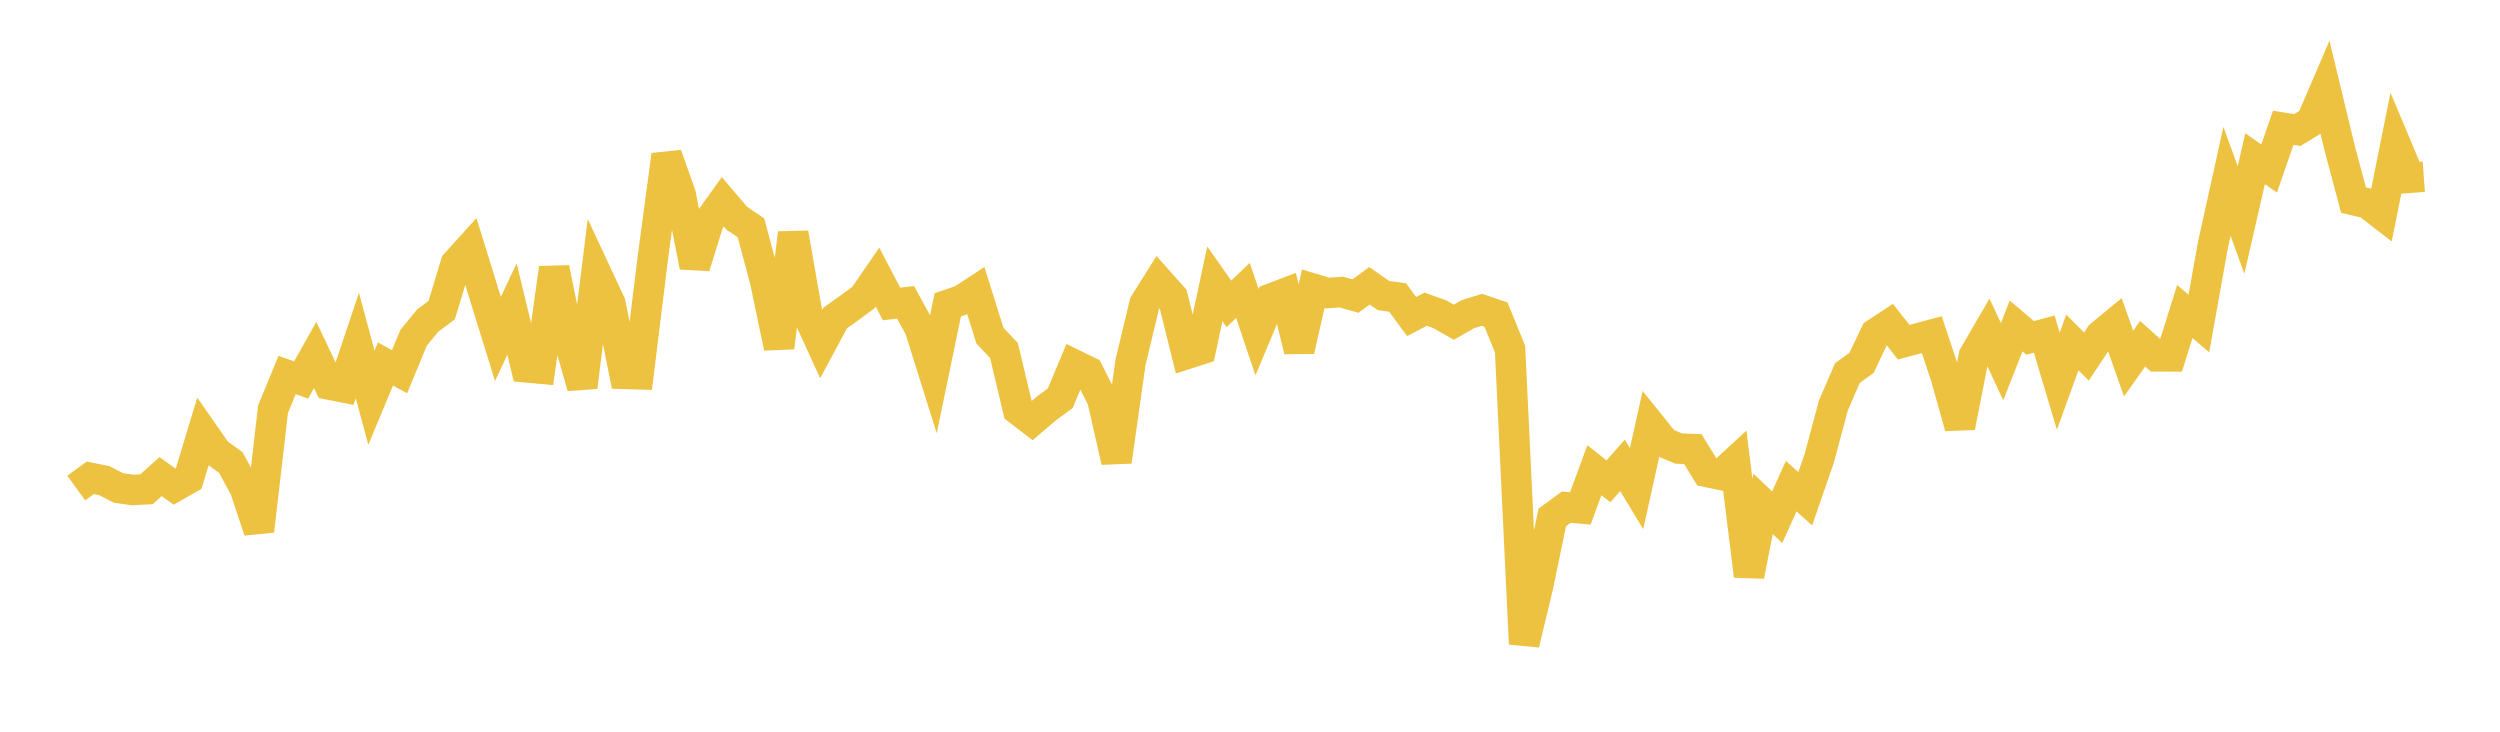 <svg width="164" height="48" xmlns="http://www.w3.org/2000/svg" xmlns:xlink="http://www.w3.org/1999/xlink"><path fill="none" stroke="rgb(237,194,64)" stroke-width="2" d="M5,32.015L5.922,31.347L6.844,31.531L7.766,32.008L8.689,32.143L9.611,32.094L10.533,31.266L11.455,31.924L12.377,31.398L13.299,28.348L14.222,29.673L15.144,30.343L16.066,32.052L16.988,34.823L17.91,26.848L18.832,24.602L19.754,24.925L20.677,23.286L21.599,25.228L22.521,25.411L23.443,22.664L24.365,26.091L25.287,23.878L26.21,24.386L27.132,22.161L28.054,21.033L28.976,20.345L29.898,17.299L30.82,16.279L31.743,19.265L32.665,22.236L33.587,20.273L34.509,24.095L35.431,24.178L36.353,17.589L37.275,22.118L38.198,25.387L39.12,17.942L40.042,19.919L40.964,24.525L41.886,24.552L42.808,17.056L43.731,10.166L44.653,12.763L45.575,17.492L46.497,14.525L47.419,13.24L48.341,14.324L49.263,14.944L50.186,18.398L51.108,22.797L52.03,15.295L52.952,20.551L53.874,22.568L54.796,20.853L55.719,20.198L56.641,19.518L57.563,18.178L58.485,19.939L59.407,19.834L60.329,21.518L61.251,24.452L62.174,19.997L63.096,19.68L64.018,19.077L64.94,22.018L65.862,22.993L66.784,26.884L67.707,27.592L68.629,26.805L69.551,26.126L70.473,23.927L71.395,24.378L72.317,26.208L73.24,30.275L74.162,23.765L75.084,19.921L76.006,18.454L76.928,19.492L77.85,23.221L78.772,22.924L79.695,18.618L80.617,19.933L81.539,19.053L82.461,21.793L83.383,19.589L84.305,19.238L85.228,23.001L86.15,18.946L87.072,19.225L87.994,19.16L88.916,19.424L89.838,18.747L90.76,19.389L91.683,19.517L92.605,20.765L93.527,20.282L94.449,20.613L95.371,21.139L96.293,20.61L97.216,20.326L98.138,20.64L99.06,22.903L99.982,42.242L100.904,38.414L101.826,33.946L102.749,33.271L103.671,33.351L104.593,30.846L105.515,31.575L106.437,30.527L107.359,32.056L108.281,27.895L109.204,29.04L110.126,29.426L111.048,29.459L111.97,30.958L112.892,31.151L113.814,30.3L114.737,37.776L115.659,33.054L116.581,33.932L117.503,31.892L118.425,32.719L119.347,30.051L120.269,26.601L121.192,24.472L122.114,23.806L123.036,21.875L123.958,21.272L124.88,22.447L125.802,22.201L126.725,21.956L127.647,24.727L128.569,28.016L129.491,23.331L130.413,21.745L131.335,23.726L132.257,21.384L133.18,22.167L134.102,21.916L135.024,25.003L135.946,22.461L136.868,23.392L137.79,22L138.713,21.237L139.635,23.85L140.557,22.547L141.479,23.377L142.401,23.379L143.323,20.436L144.246,21.222L145.168,16.069L146.09,11.894L147.012,14.43L147.934,10.411L148.856,11.055L149.778,8.385L150.701,8.534L151.623,7.972L152.545,5.827L153.467,9.658L154.389,13.124L155.311,13.345L156.234,14.062L157.156,9.468L158.078,11.661L159,11.594"></path></svg>